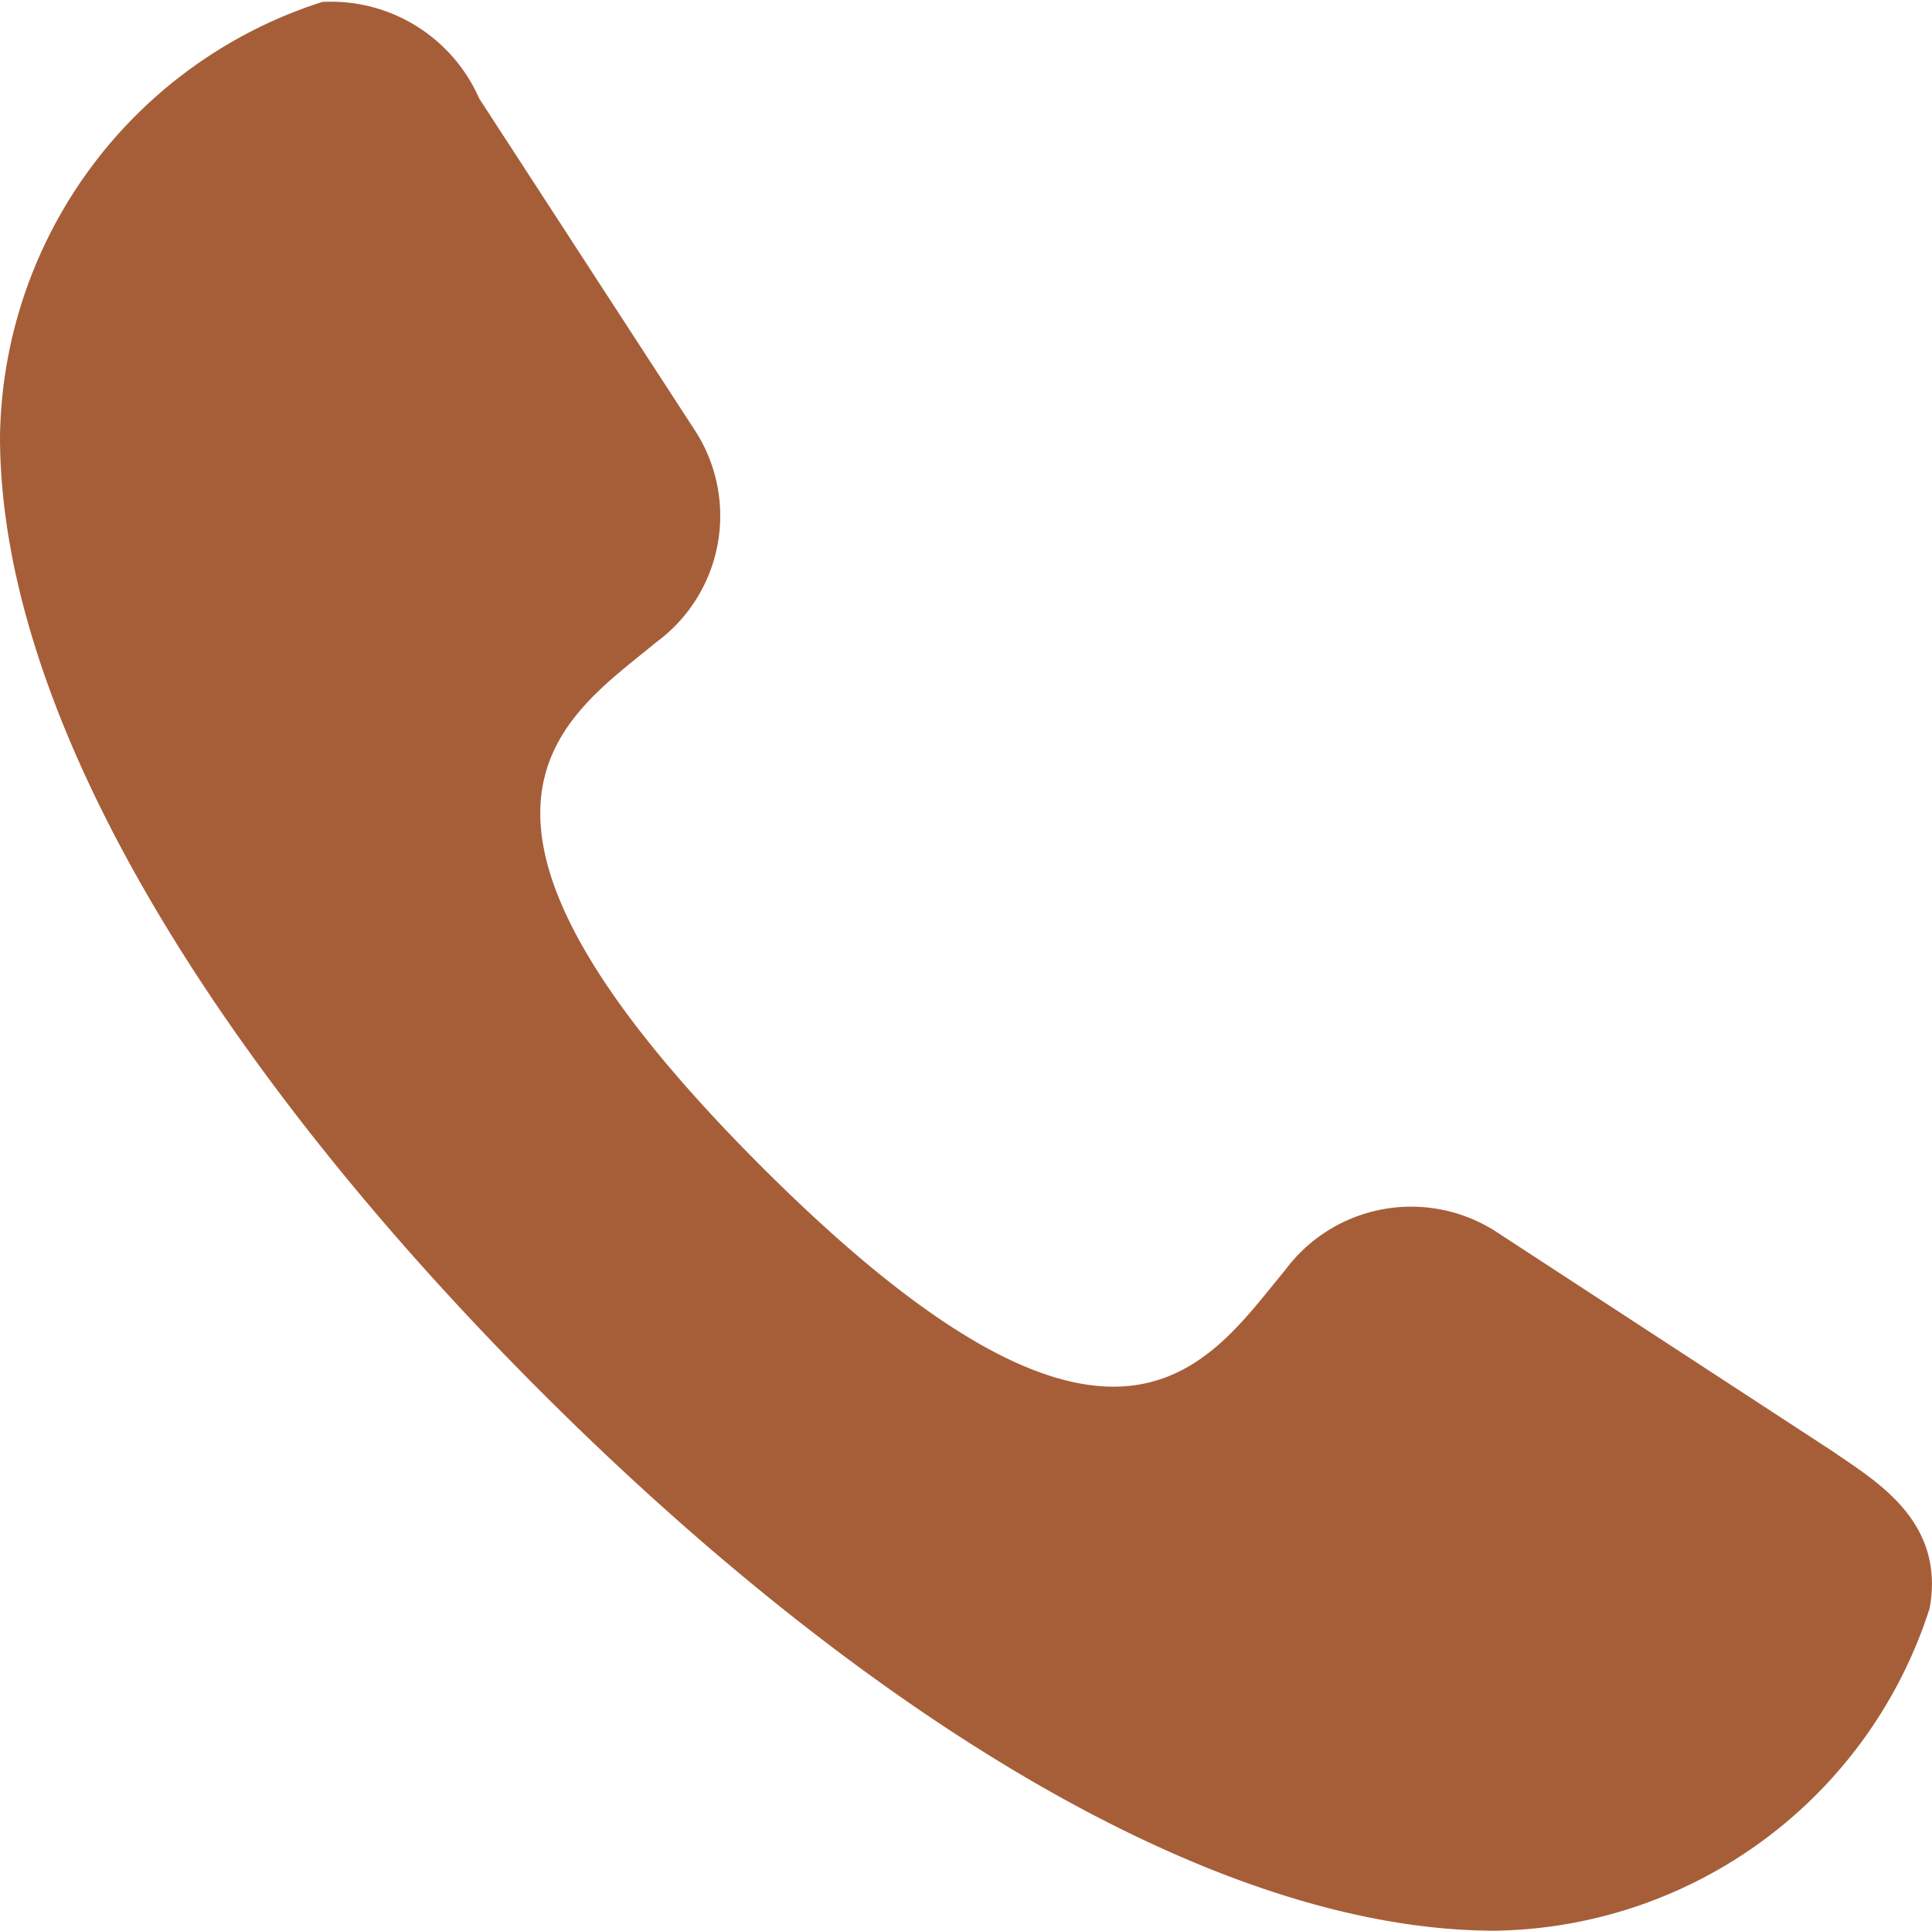 <svg xmlns="http://www.w3.org/2000/svg" width="16.006" height="15.999" viewBox="0 0 16.006 15.999">
  <g id="Groupe_77" data-name="Groupe 77" transform="translate(-2 -5.993)">
    <path id="layer2" d="M17.186,25.992c.334.234.935.567.8,1.3a3.838,3.838,0,0,1-3.6,2.67c-2.4,0-5.34-1.9-7.91-4.472S2,19.984,2,17.581a3.838,3.838,0,0,1,2.67-3.6,1.341,1.341,0,0,1,1.3.8l1.8,2.77a1.3,1.3,0,0,1-.334,1.736c-.768.634-2.069,1.4.868,4.339s3.7,1.635,4.339.868a1.3,1.3,0,0,1,1.736-.334Z" transform="translate(0 -7.972)" fill="#a65e39"/>
  </g>
</svg>
